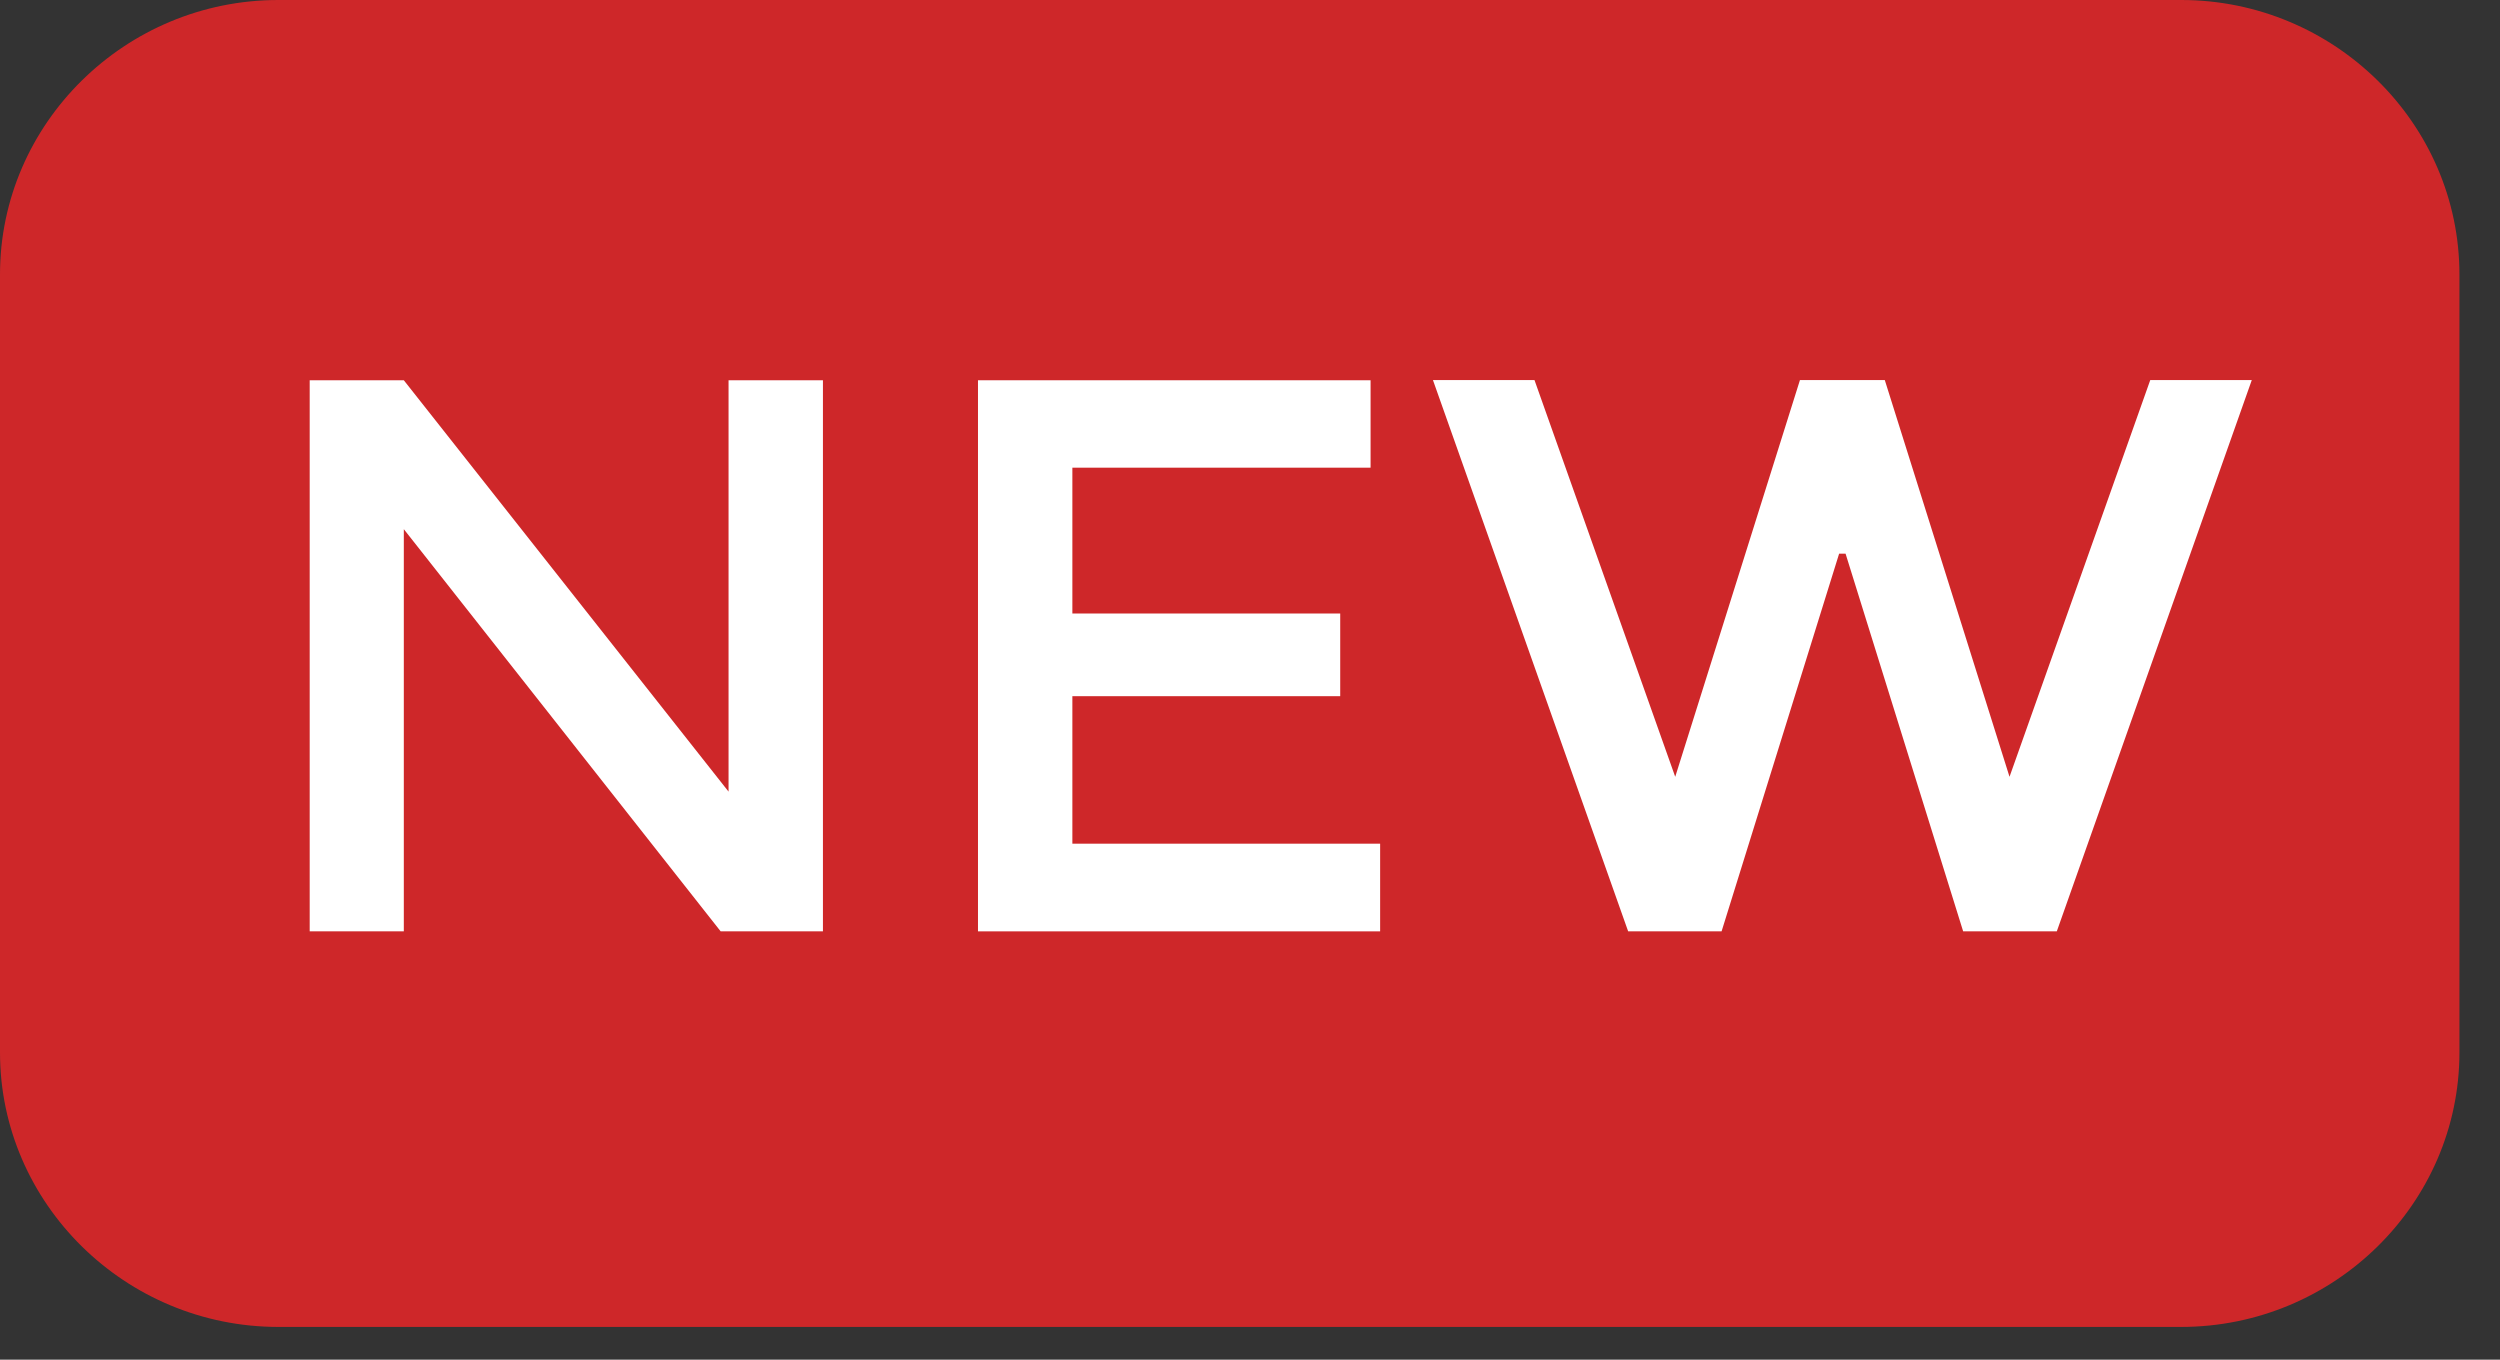 <svg width="57" height="31" viewBox="0 0 57 31" fill="none" xmlns="http://www.w3.org/2000/svg">
<rect x="0" y="0" width="57" height="31" fill="#333333" stroke="none"/>
<g clip-path="url(#clip0_434_588)">
<path d="M49.734 30.254H6.347C2.855 30.254 0 27.439 0 23.996V6.258C0 2.815 2.855 0 6.347 0H49.728C53.221 0 56.075 2.815 56.075 6.258V23.996C56.075 27.439 53.221 30.254 49.728 30.254" fill="#CE2729"/>
<path d="M16.611 8.67H18.763V21.235H16.431L9.207 12.065V21.235H7.061V8.67H9.207L16.611 18.049V8.67Z" fill="white"/>
<path d="M31.249 8.67V10.663H24.45V13.988H30.557V15.873H24.45V19.236H31.467V21.235H22.298V8.67H31.249Z" fill="white"/>
<path d="M38.195 17.711L41.039 8.665H42.973L45.817 17.711L49.026 8.665H51.341L46.895 21.235H44.76L42.079 12.624H41.932L39.252 21.235H37.122L32.671 8.665H34.986L38.195 17.711Z" fill="white"/>
</g>
<defs>
<clipPath id="clip0_434_588">
<rect width="56.081" height="30.254" fill="white"/>
</clipPath>
</defs>
</svg>
